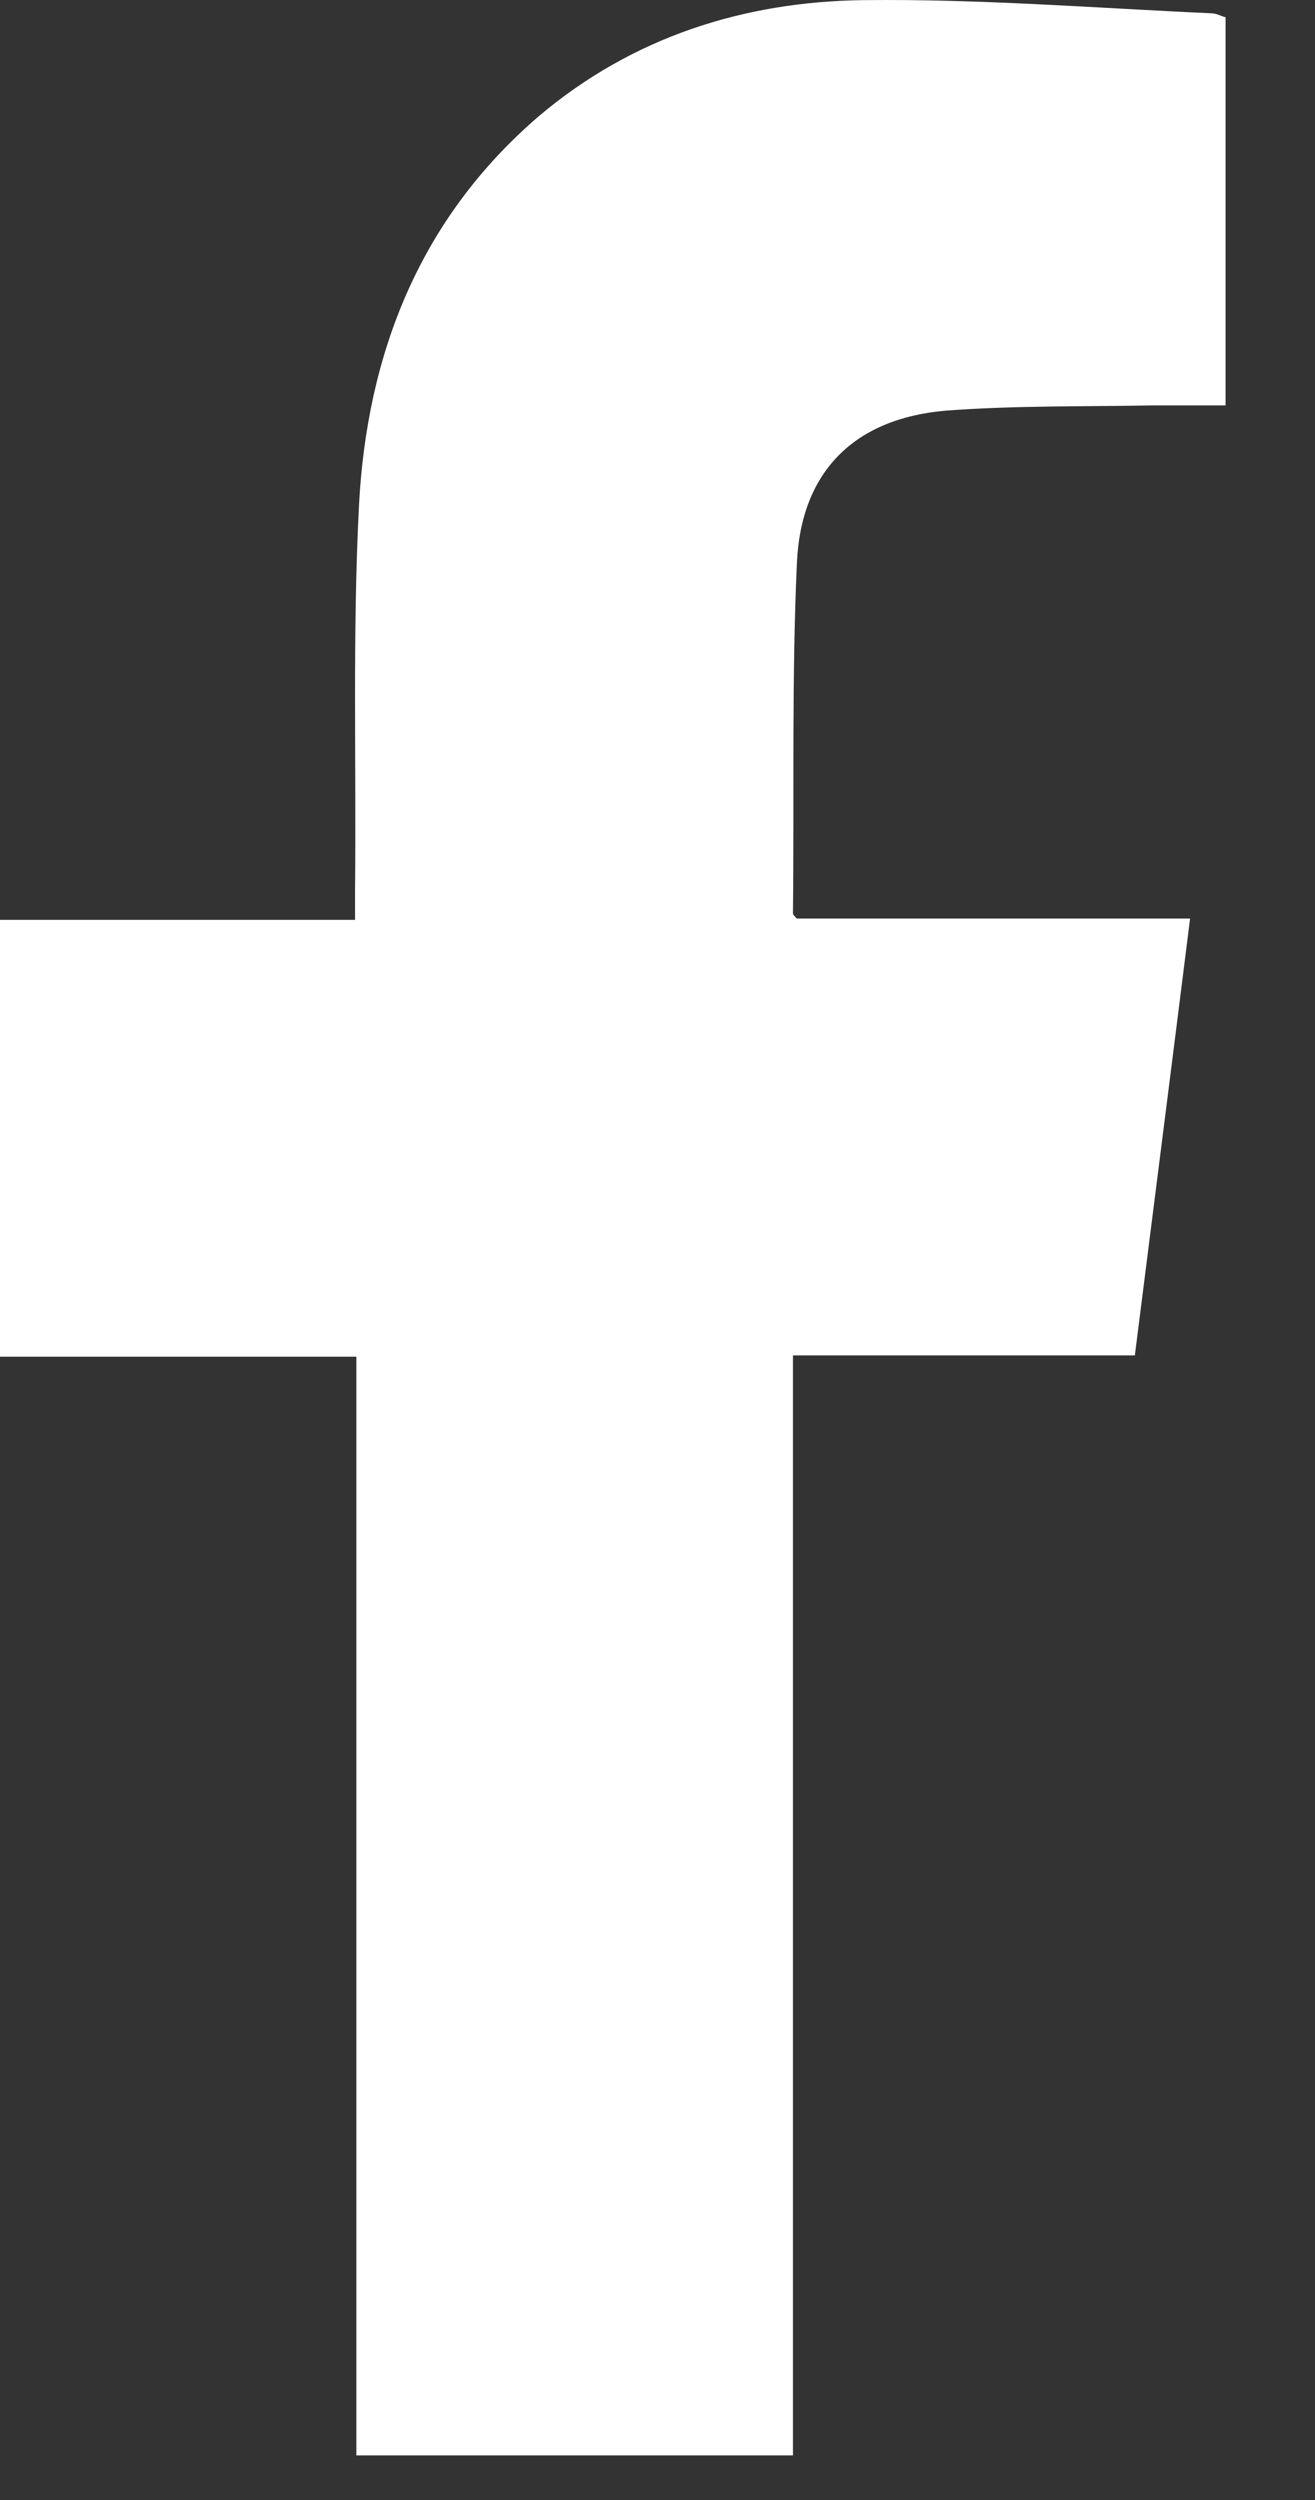 <svg width="10" height="19" viewBox="0 0 10 19" fill="none" xmlns="http://www.w3.org/2000/svg">
<rect x="0" y="0" width="10" height="19" fill="#333333" stroke="none"/>
<path d="M2.71 18.661H6.03V10.301H8.63C8.77 9.191 8.91 8.101 9.05 6.981H6.06C6.04 6.961 6.03 6.951 6.03 6.941C6.04 6.051 6.02 5.161 6.06 4.281C6.09 3.581 6.5 3.181 7.19 3.121C7.72 3.081 8.25 3.091 8.77 3.081C8.96 3.081 9.14 3.081 9.32 3.081V0.131C9.28 0.121 9.25 0.101 9.21 0.101C8.33 0.061 7.45 -0.009 6.57 0.001C5.66 0.011 4.81 0.281 4.1 0.881C3.19 1.661 2.79 2.691 2.73 3.841C2.68 4.811 2.71 5.791 2.7 6.761C2.7 6.831 2.7 6.901 2.7 6.991H0V10.311H2.71V18.661Z" fill="white"/>
</svg>
